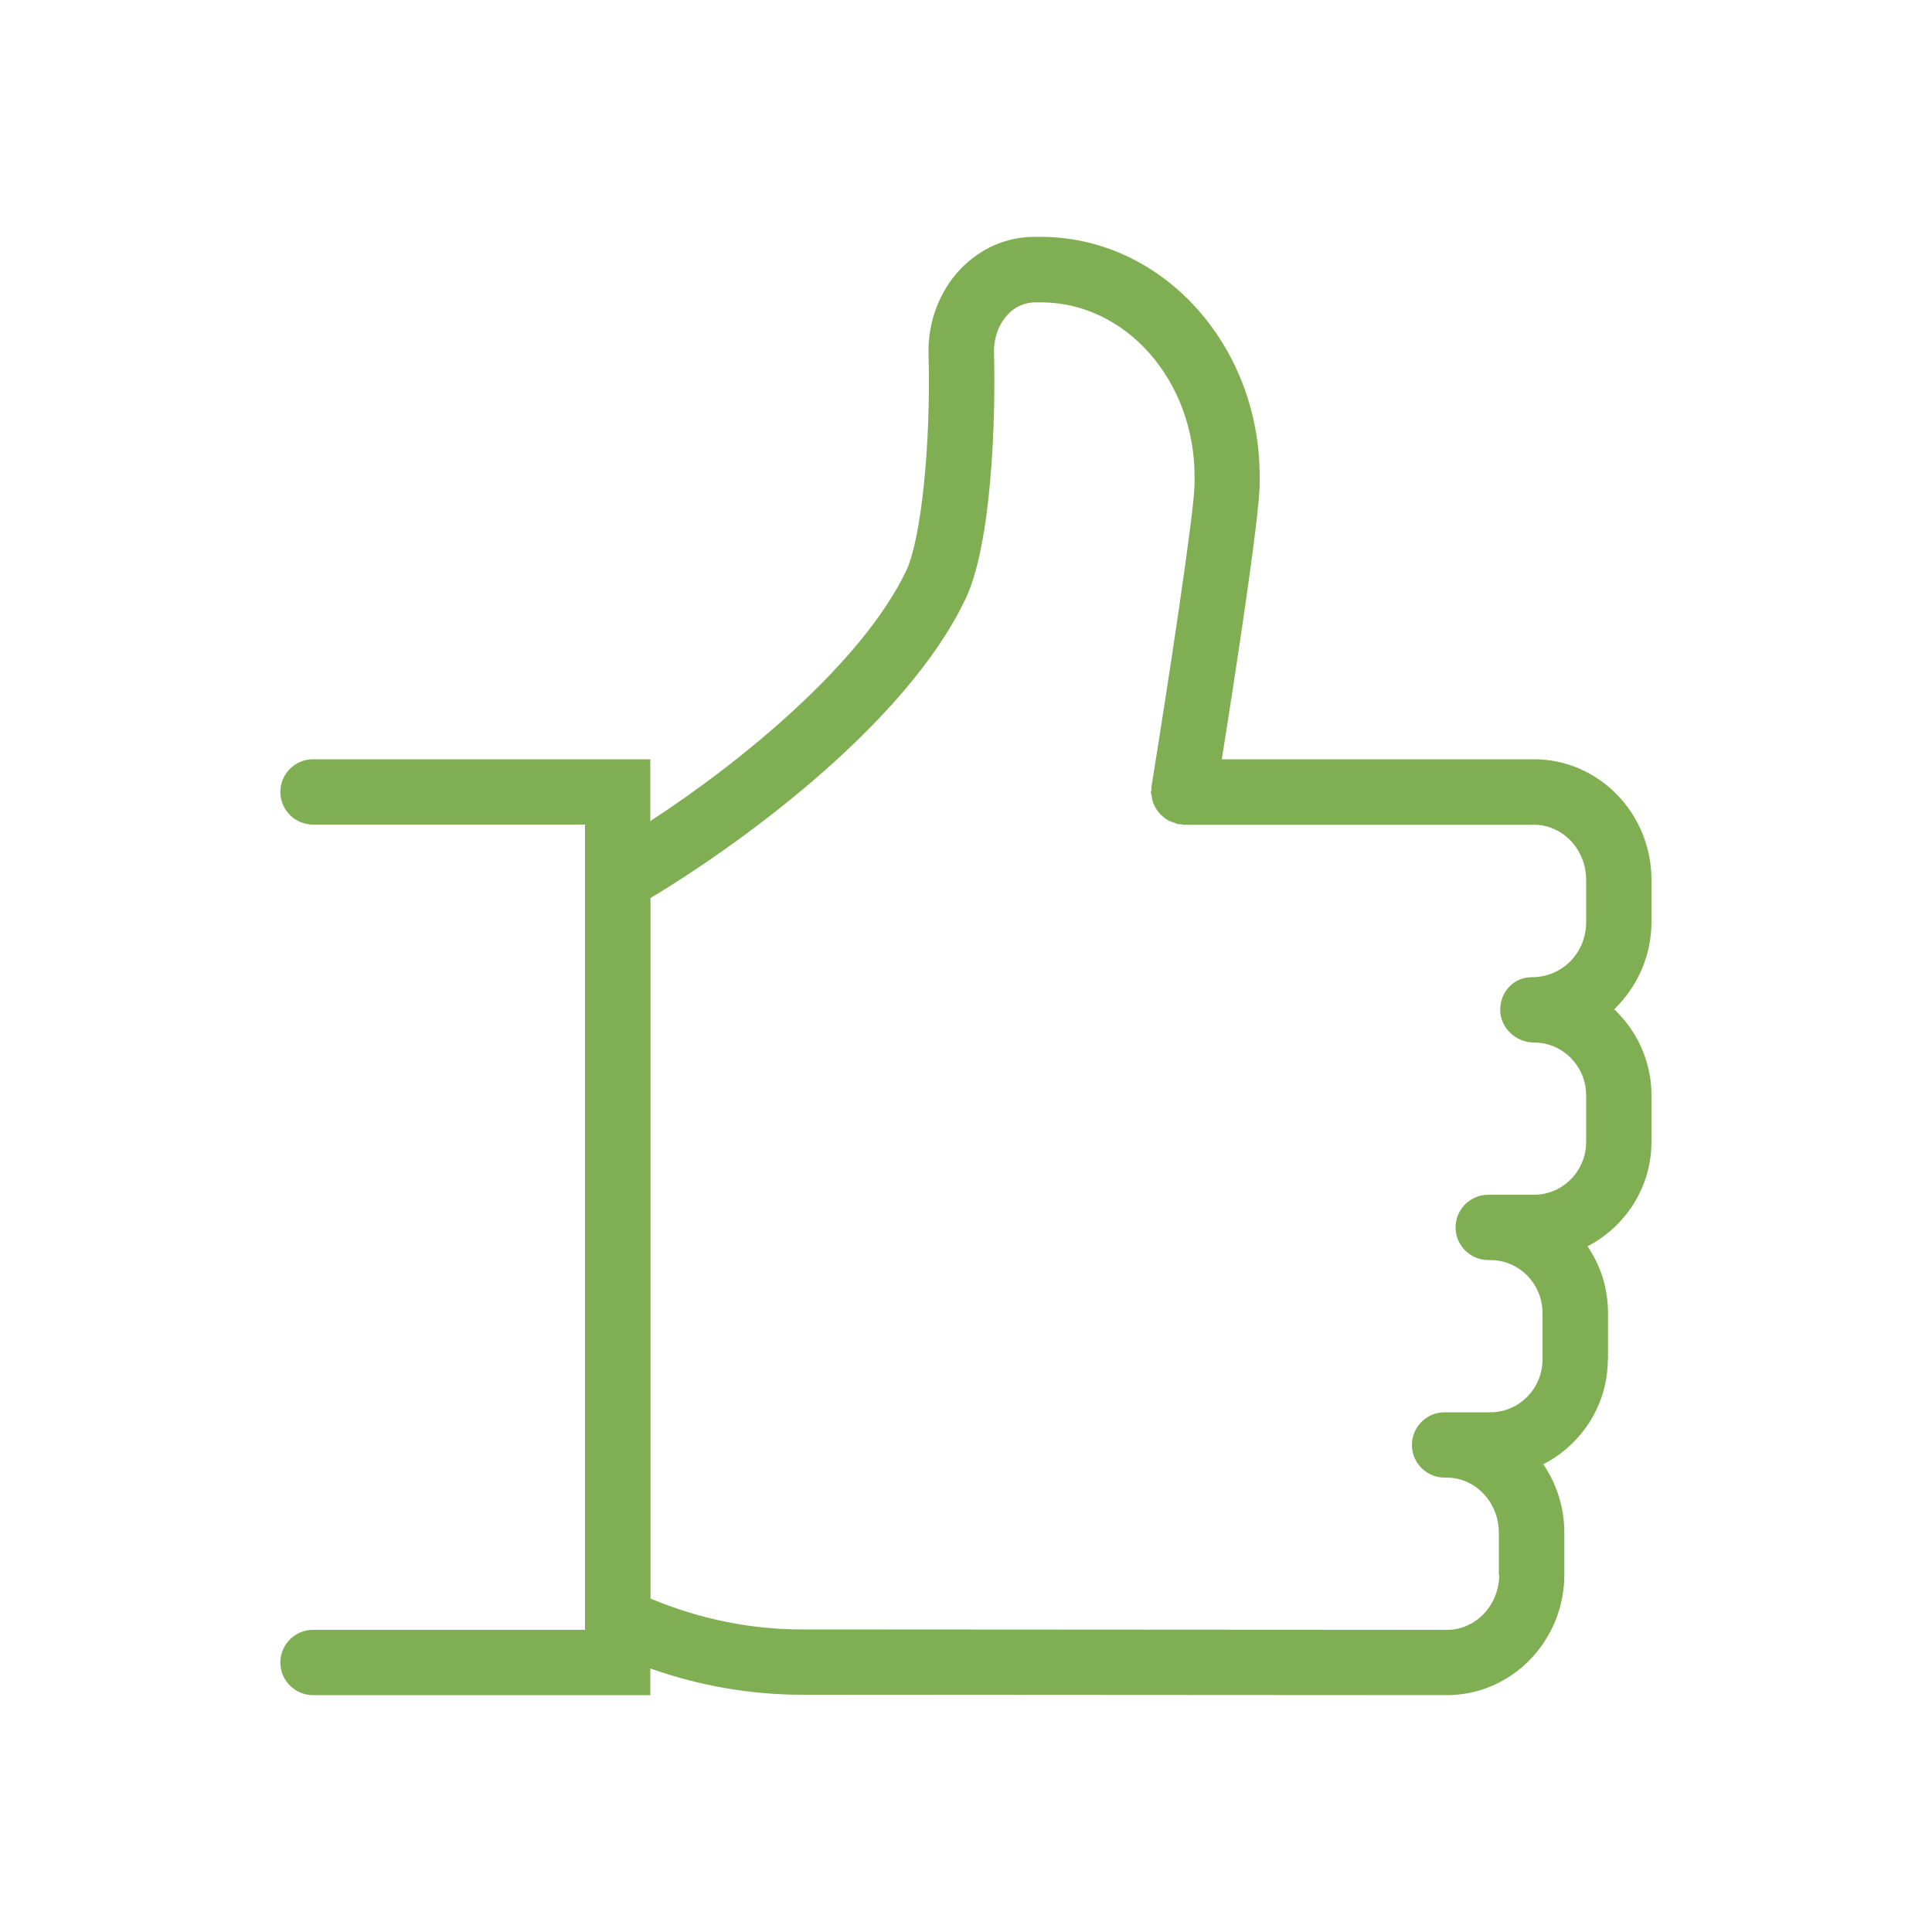 <?xml version="1.0" encoding="UTF-8"?>
<svg id="Layer_1" data-name="Layer 1" xmlns="http://www.w3.org/2000/svg" viewBox="0 0 100 100">
  <defs>
    <style>
      .cls-1 {
        fill: #80ae53;
      }
    </style>
  </defs>
  <path class="cls-1" d="M83.23,70.35v-2.4c0-1.28-.39-2.46-1.06-3.44,1.96-1.02,3.31-3.05,3.31-5.42v-2.4c0-1.76-.75-3.33-1.93-4.45,1.18-1.14,1.93-2.74,1.93-4.53v-2.17c0-3.44-2.73-6.24-6.08-6.24h-16.16c.64-4.02,1.96-12.57,1.96-14.27v-.38c0-6.83-5.08-12.39-11.33-12.39h-.33c-1.42,0-2.77.58-3.79,1.63-1.12,1.15-1.73,2.77-1.69,4.44.13,4.65-.38,9.57-1.15,11.2-2.26,4.76-8.53,9.9-13.25,12.97v-3.2h-17.46c-.93,0-1.69.76-1.69,1.69s.76,1.69,1.69,1.69h14.08v41.68h-14.08c-.93,0-1.69.76-1.69,1.69s.76,1.69,1.69,1.69h17.46v-1.38c2.52.89,5.16,1.36,7.87,1.36l33.36.02c3.35,0,6.08-2.8,6.08-6.24v-2.17c0-1.32-.41-2.54-1.09-3.54,1.97-1.01,3.34-3.06,3.34-5.43ZM77.6,81.5c0,1.58-1.21,2.86-2.7,2.86l-33.36-.02c-2.73,0-5.37-.55-7.87-1.6v-36.26c4.16-2.48,13.14-8.81,16.31-15.49,1.36-2.87,1.56-9.36,1.47-12.74-.02-.76.25-1.49.73-1.99.27-.28.72-.61,1.46-.61h.24c4.39,0,7.95,4.04,7.95,9.01v.38c0,1.38-1.37,10.35-2.23,15.68,0,.05,0,.09,0,.14,0,.05-.03.09-.03.13,0,.07.03.13.04.2.01.11.03.22.07.33.03.1.08.2.13.29.05.09.11.18.18.26.07.08.15.15.23.22.08.07.17.13.26.18.1.05.21.09.32.12.06.02.12.06.19.07.05,0,.09,0,.13,0,.05,0,.09.03.14.03h18.14c1.49,0,2.7,1.28,2.7,2.86v2.17c0,1.58-1.21,2.86-2.82,2.86-.93,0-1.63.76-1.63,1.69s.81,1.69,1.75,1.69c1.49,0,2.7,1.23,2.7,2.74v2.4c0,1.51-1.21,2.74-2.7,2.74h-2.37c-.93,0-1.69.76-1.69,1.69s.76,1.69,1.69,1.69h.11c1.49,0,2.7,1.23,2.7,2.74v2.4c0,1.51-1.21,2.74-2.7,2.74h-2.37c-.93,0-1.69.76-1.69,1.69s.76,1.69,1.69,1.69h.11c1.49,0,2.7,1.28,2.7,2.86v2.17Z"/>
</svg>